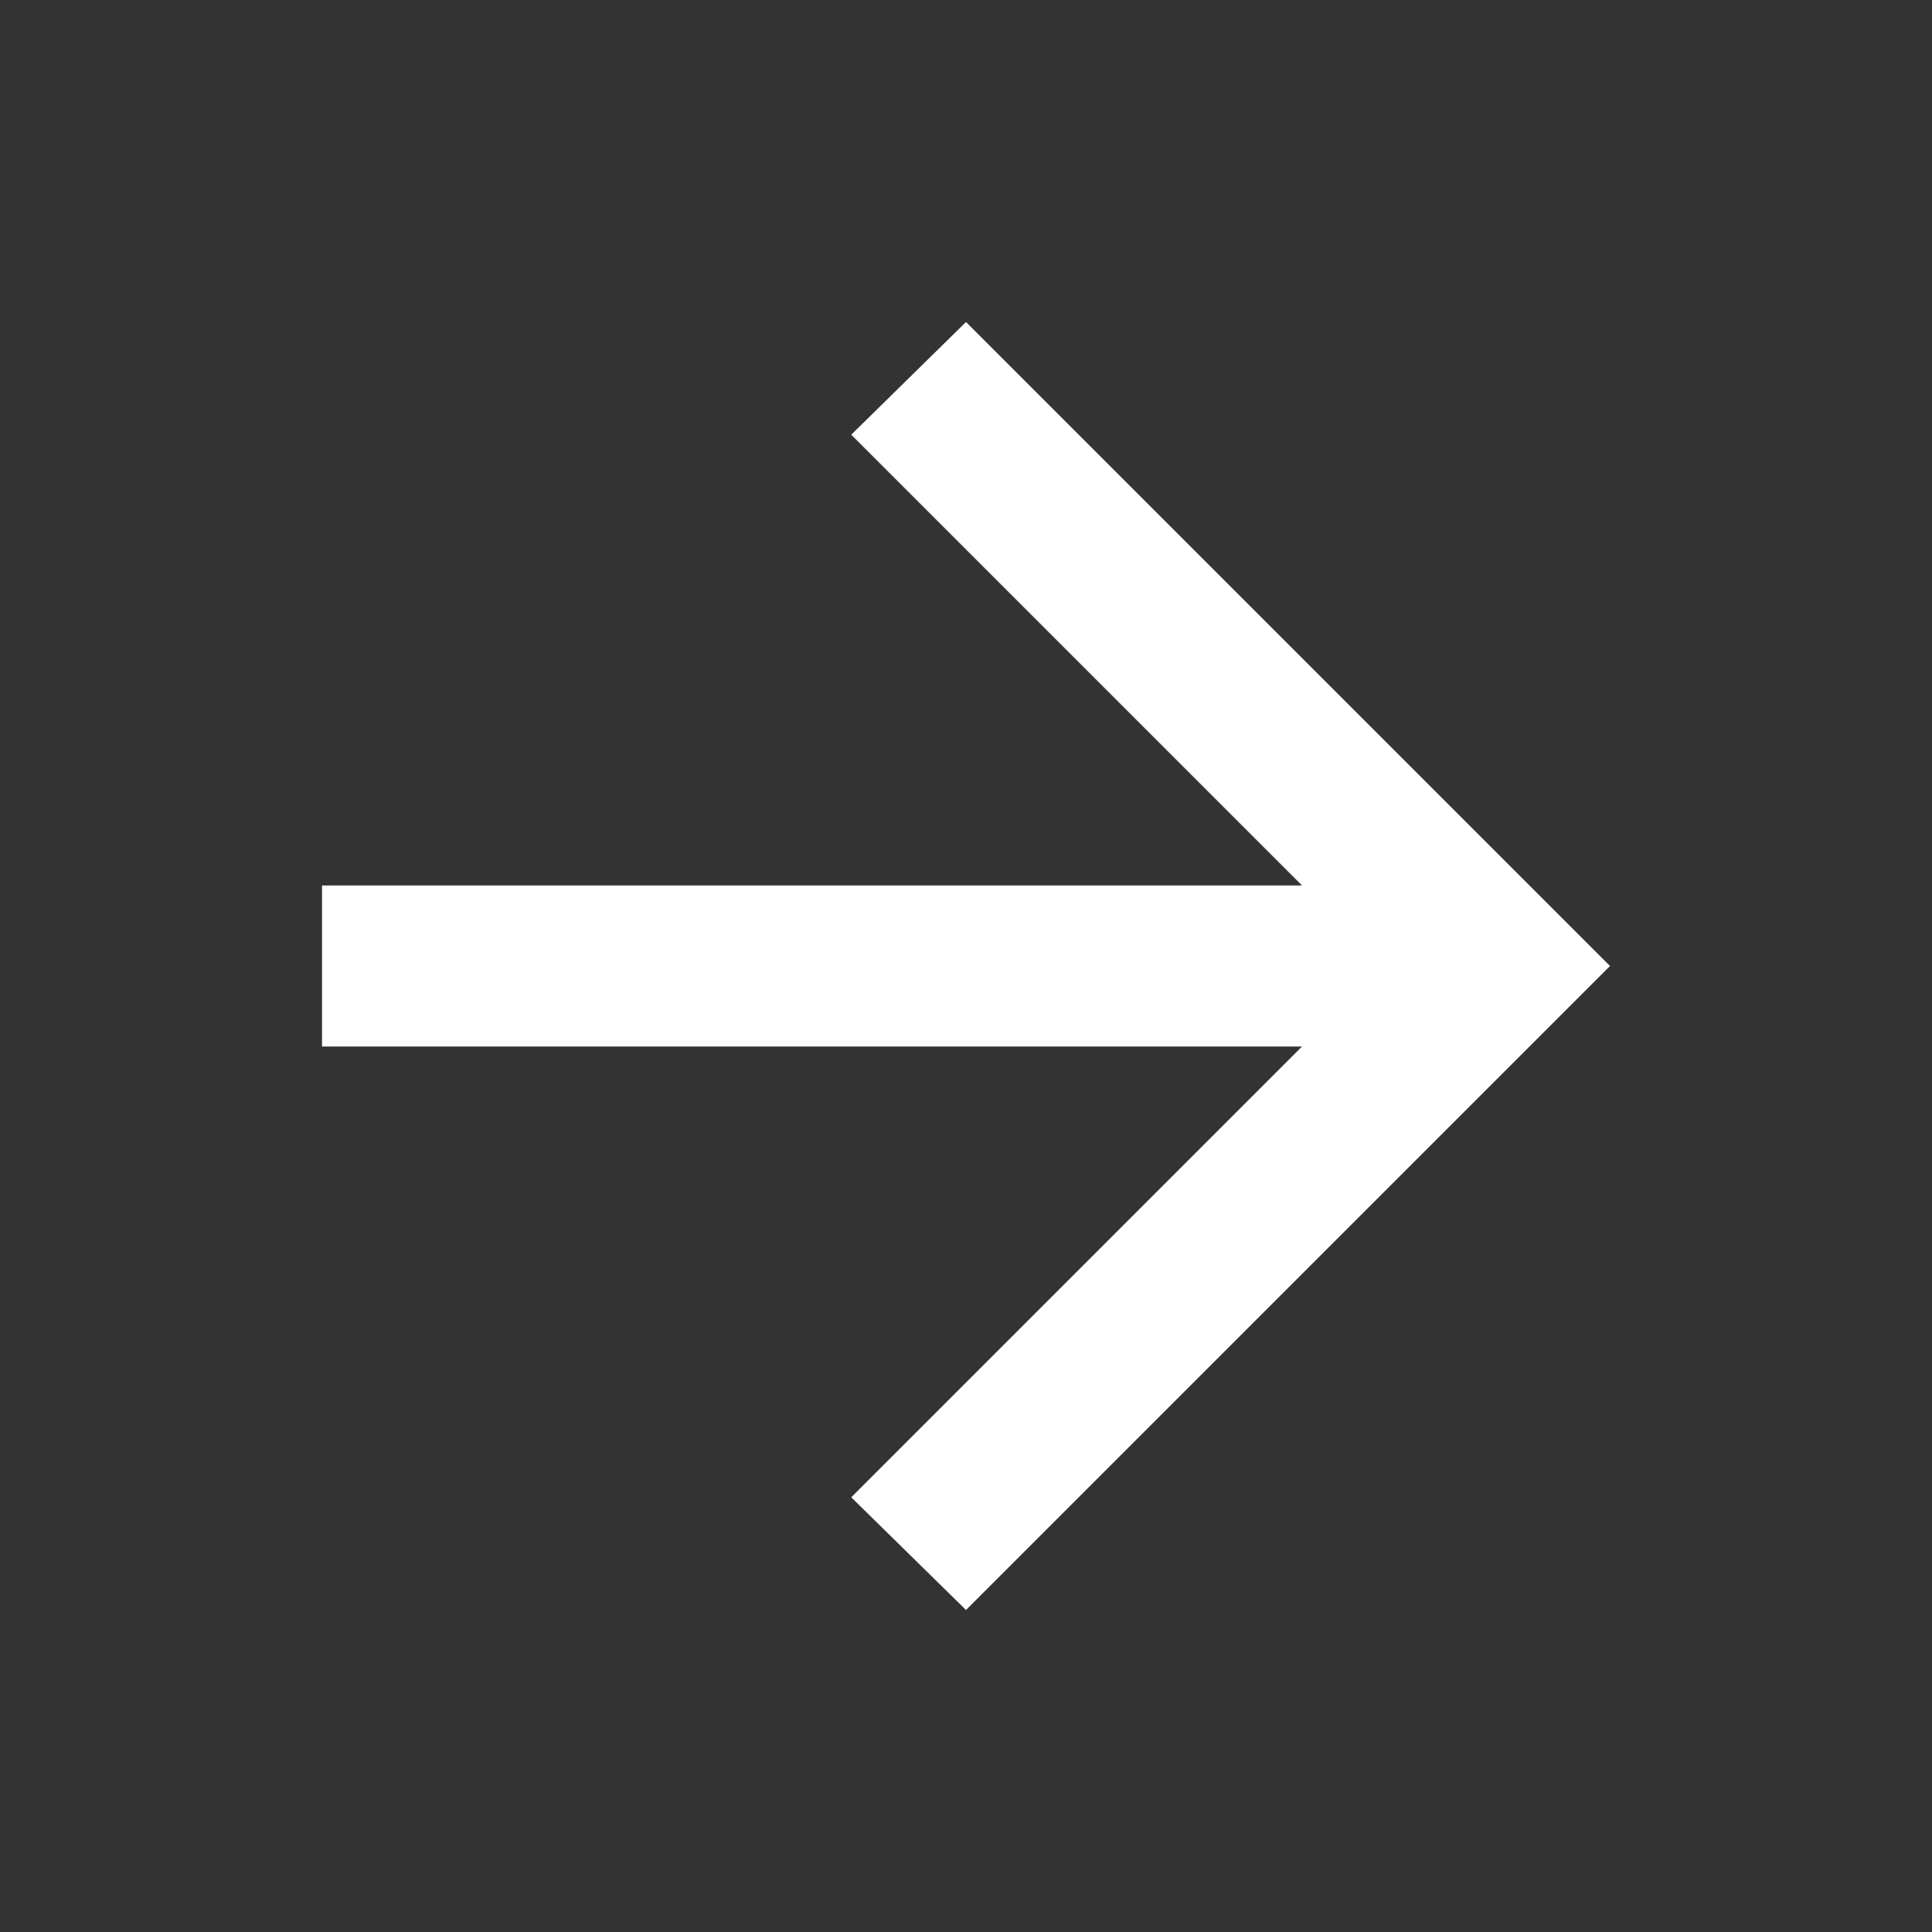 <svg width="15" height="15" viewBox="0 0 15 15" fill="none" xmlns="http://www.w3.org/2000/svg">
<rect x="0" y="0" width="15" height="15" fill="#333333" stroke="none"/>
<path d="M10.109 8.125H2.5V6.875H10.109L6.609 3.375L7.5 2.5L12.5 7.5L7.5 12.5L6.609 11.625L10.109 8.125Z" fill="white"/>
</svg>

